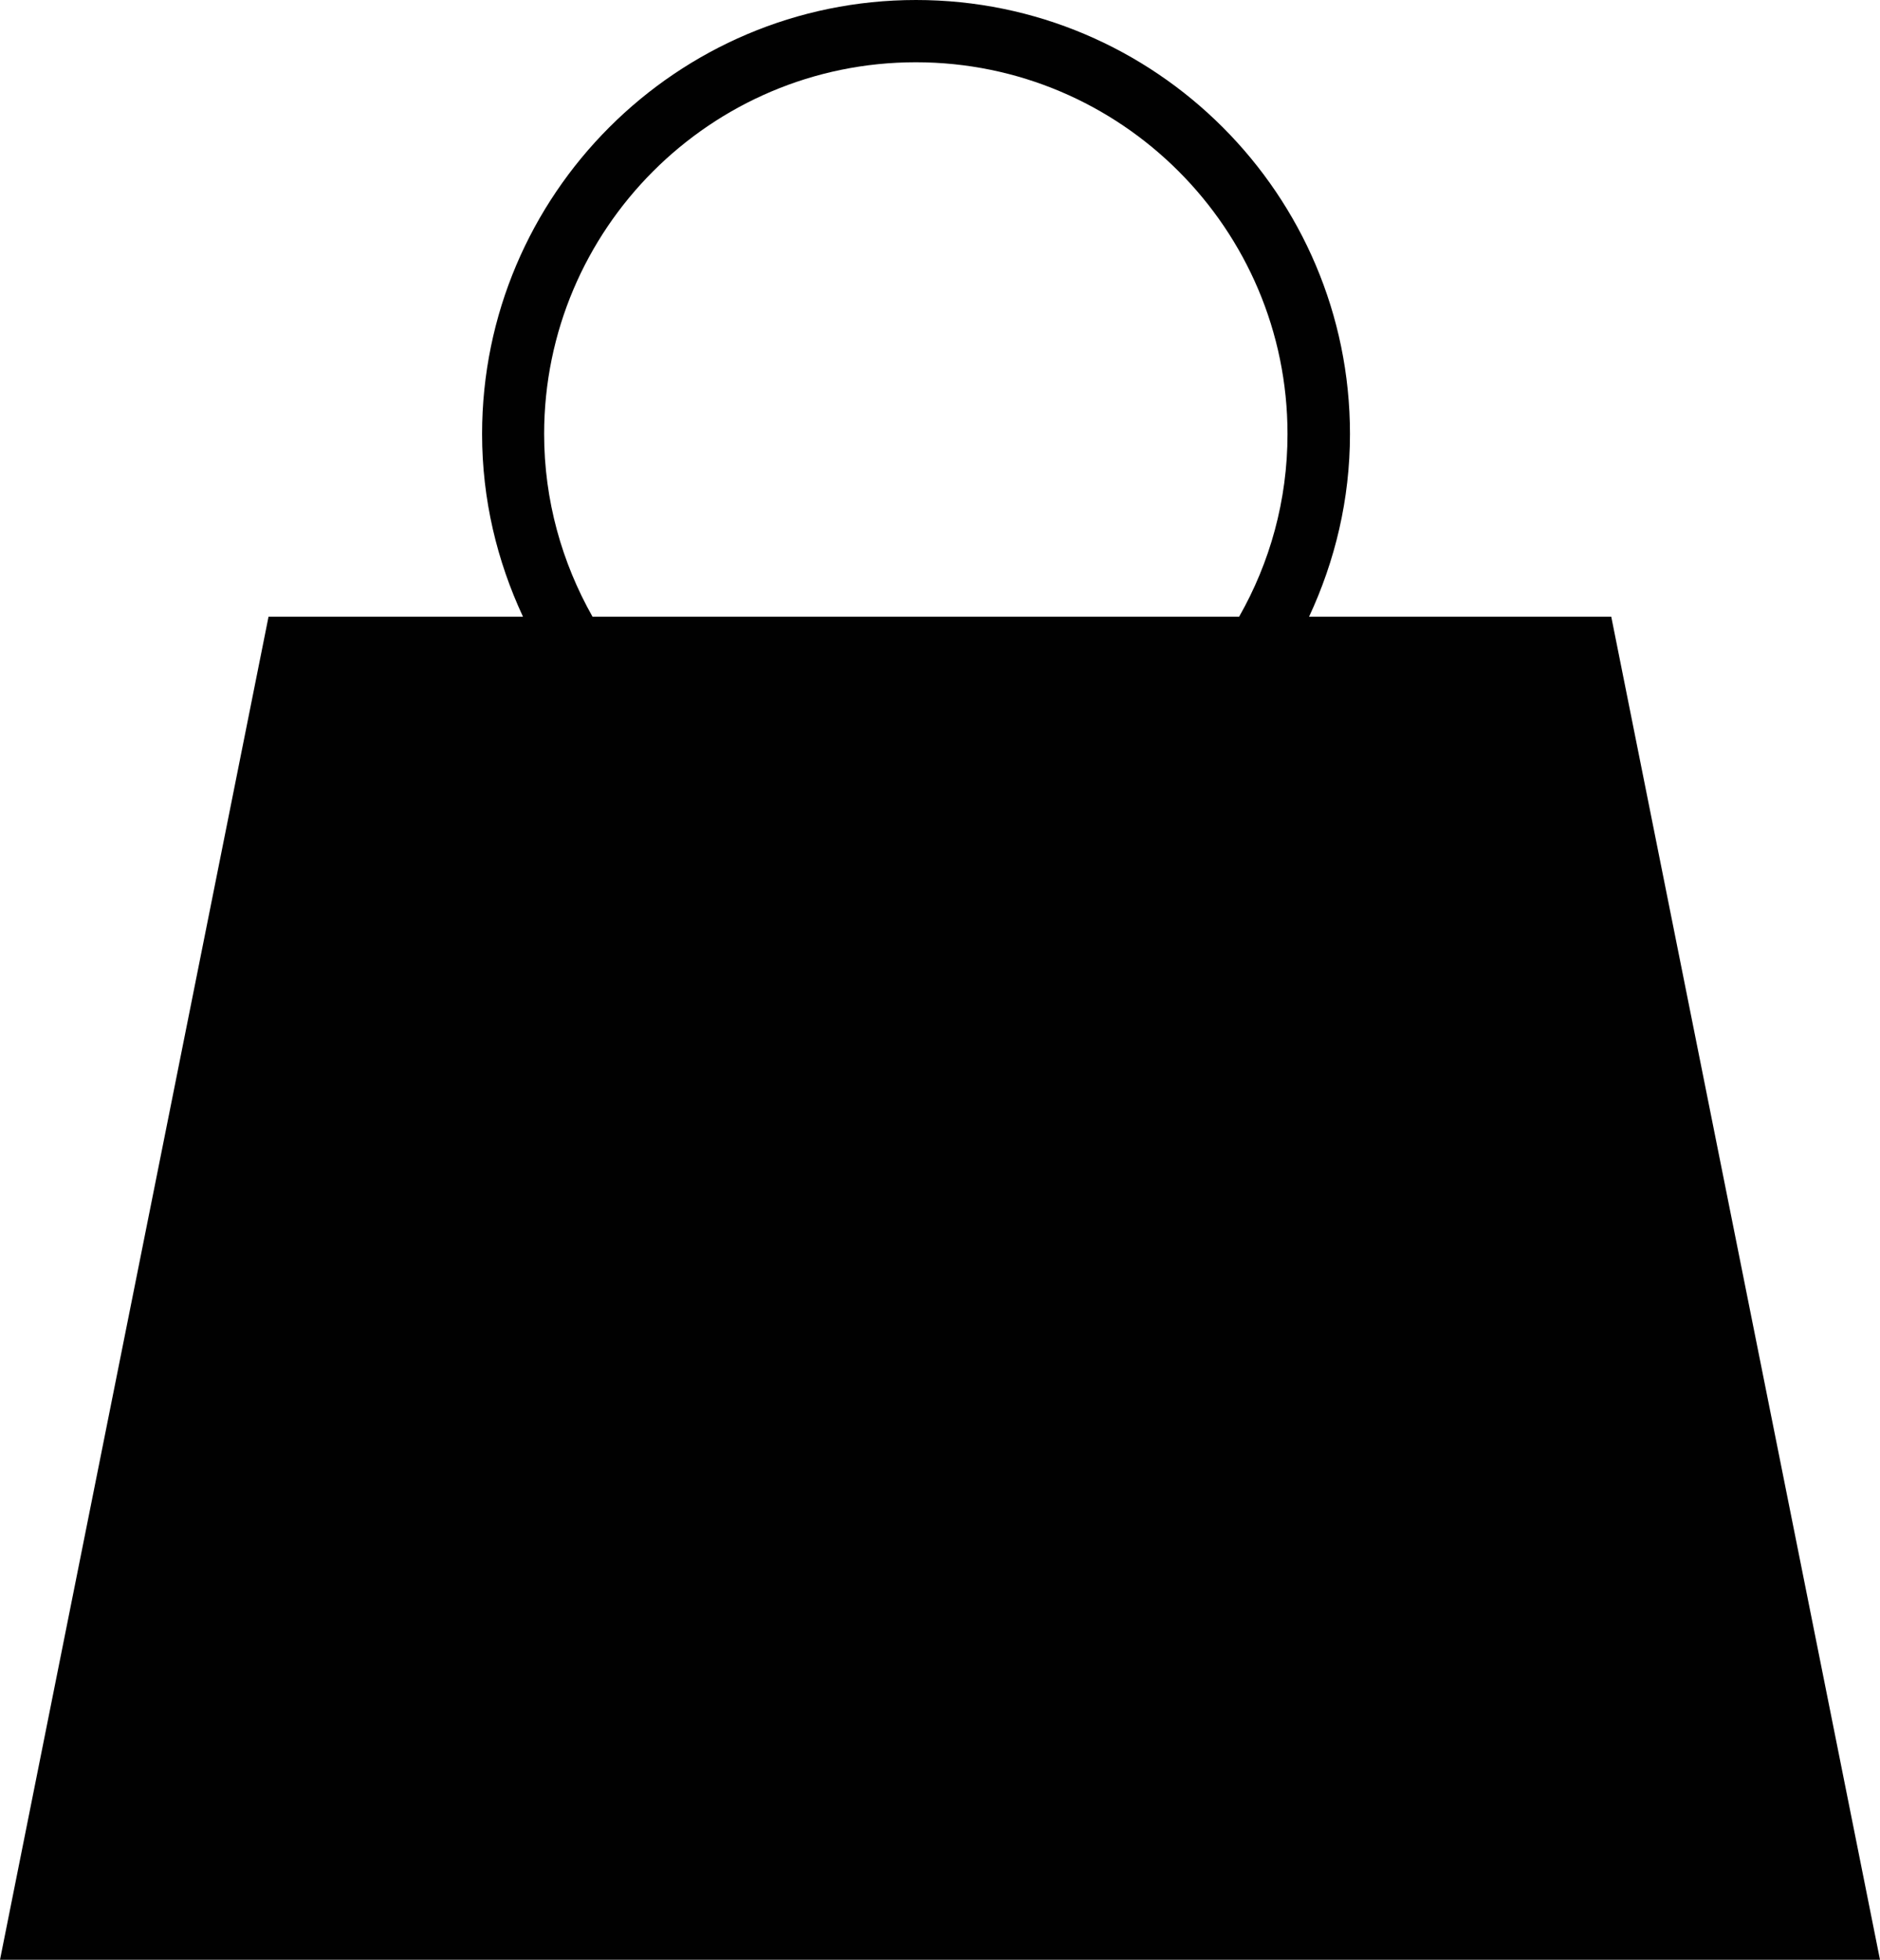 <?xml version="1.0" encoding="utf-8"?>
<!-- Generator: Adobe Illustrator 15.0.0, SVG Export Plug-In . SVG Version: 6.00 Build 0)  -->
<!DOCTYPE svg PUBLIC "-//W3C//DTD SVG 1.0//EN" "http://www.w3.org/TR/2001/REC-SVG-20010904/DTD/svg10.dtd">
<svg version="1.0" id="Layer_1" xmlns="http://www.w3.org/2000/svg" xmlns:xlink="http://www.w3.org/1999/xlink" x="0px" y="0px"
	 width="90.59px" height="94.42px" viewBox="2.09 -9.7 90.59 94.42" enable-background="new 2.09 -9.7 90.59 94.42"
	 xml:space="preserve">
<path fill="#010101" d="M79.73,20.01H65.17c1.25-2.68,1.97-5.65,1.97-8.8c0-11.53-9.38-20.91-20.91-20.91
	c-11.53,0-20.91,9.38-20.91,20.91c0,3.15,0.72,6.12,1.97,8.8H15.03L2.09,84.72h90.59L79.73,20.01z M28.31,11.21
	c0-9.87,8.03-17.91,17.91-17.91c9.88,0,17.91,8.03,17.91,17.91c0,3.2-0.85,6.2-2.33,8.8H30.64C29.17,17.41,28.31,14.41,28.31,11.21z
	"/>
</svg>
